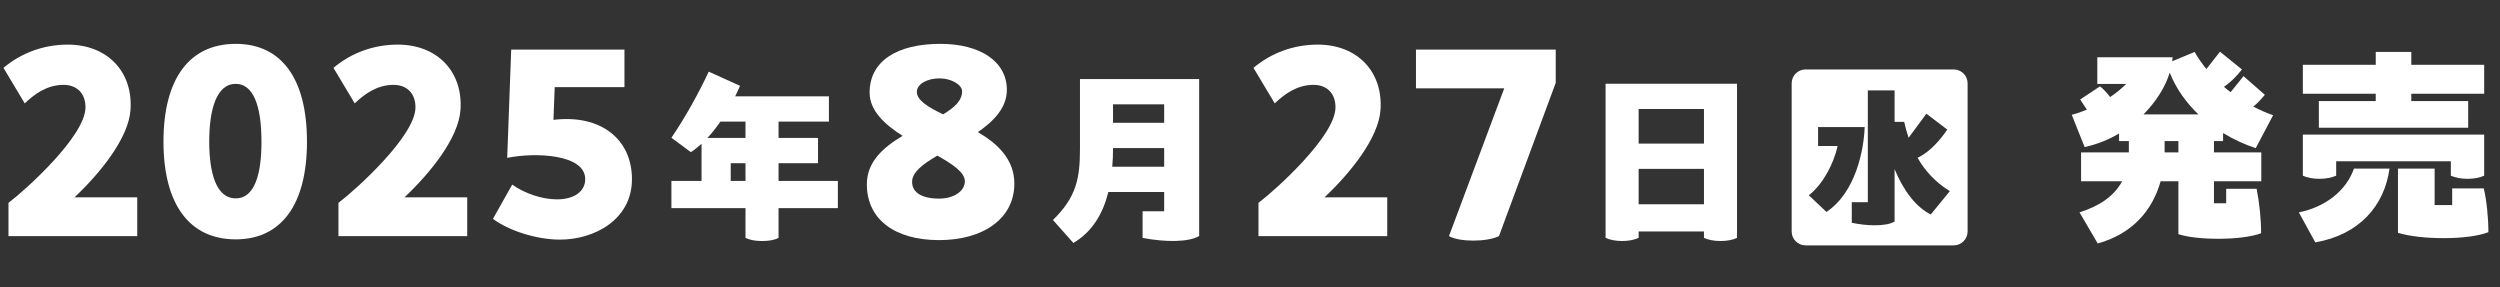 <svg width="540" height="62" viewBox="0 0 540 62" fill="none" xmlns="http://www.w3.org/2000/svg">
<rect x="0" y="0" width="540" height="62" fill="#333333" stroke="none"/>
<mask id="mask0_127_1179" style="mask-type:alpha" maskUnits="userSpaceOnUse" x="0" y="0" width="540" height="62">
<rect width="540" height="62" fill="#D9D9D9"/>
</mask>
<g mask="url(#mask0_127_1179)">
<path d="M16.088 42.63H29.642V51H1.832V43.818C5.666 40.902 18.464 29.346 18.464 23.19C18.464 20.166 16.628 18.33 13.712 18.33C10.094 18.33 7.394 20.382 5.342 22.326L0.752 14.658C4.586 11.418 9.446 9.636 14.63 9.636C23.216 9.636 28.778 15.522 28.184 23.784C27.752 29.778 21.812 37.23 16.088 42.63ZM50.916 51.702C40.926 51.702 35.31 44.142 35.31 30.588C35.31 16.98 40.926 9.474 50.916 9.474C60.798 9.474 66.306 16.98 66.306 30.588C66.306 44.142 60.798 51.702 50.916 51.702ZM50.916 42.846C55.128 42.846 56.478 37.338 56.478 30.588C56.478 22.434 54.534 18.114 50.916 18.114C46.704 18.114 45.192 23.784 45.192 30.588C45.192 37.392 46.704 42.846 50.916 42.846ZM87.364 42.63H100.918V51H73.108V43.818C76.942 40.902 89.74 29.346 89.74 23.19C89.74 20.166 87.904 18.33 84.988 18.33C81.37 18.33 78.67 20.382 76.618 22.326L72.028 14.658C75.862 11.418 80.722 9.636 85.906 9.636C94.492 9.636 100.054 15.522 99.46 23.784C99.028 29.778 93.088 37.23 87.364 42.63ZM119.546 25.89C129.806 24.648 136.502 30.102 136.502 38.688C136.502 47.436 128.402 51.756 120.95 51.756C116.036 51.756 110.042 49.92 106.478 47.274L110.636 39.876C113.39 41.82 117.116 43.062 120.302 43.062C123.974 43.062 126.404 41.388 126.404 38.688C126.404 33.288 115.604 32.856 109.556 34.098L110.42 10.716H134.882V18.816H119.816L119.546 25.89Z" fill="white"/>
<path d="M180.976 39.08V44.96H168.166V51.386C167.158 51.89 166.024 52.058 164.554 52.058C163.168 52.058 161.992 51.848 161.026 51.386V44.96H145.024V39.08H151.534V31.058C150.778 31.73 150.022 32.36 149.224 32.864L145.024 29.756C148.09 25.262 151.03 19.886 153.088 15.476L159.85 18.542C159.514 19.298 159.178 20.054 158.8 20.81H179.044V26.27H168.166V29.798H176.692V35.258H168.166V39.08H180.976ZM161.026 26.27H155.608C154.726 27.53 153.802 28.748 152.794 29.798H161.026V26.27ZM157.834 39.08H161.026V35.258H157.834V39.08Z" fill="white"/>
<path d="M211.216 28.536C215.482 31.02 219.1 34.422 219.1 39.66C219.1 47.166 212.458 51.864 202.846 51.864C193.288 51.864 187.24 47.382 187.24 39.822C187.24 34.908 190.804 31.83 194.962 29.346C191.074 26.862 187.834 23.892 187.834 20.004C187.834 13.254 193.666 9.474 203.116 9.474C211.702 9.474 217.48 13.254 217.48 19.41C217.48 23.244 214.726 26.106 211.216 28.536ZM198.04 19.842C198.04 21.678 200.47 23.136 203.71 24.702C206.14 23.244 207.814 21.732 207.814 19.734C207.814 18.276 205.438 16.926 202.954 16.926C200.254 16.926 198.04 18.168 198.04 19.842ZM202.846 42.9C206.032 42.9 208.408 41.28 208.408 39.174C208.408 37.23 205.816 35.502 202.468 33.612C199.336 35.448 197.014 37.176 197.014 39.282C197.014 41.55 199.066 42.9 202.846 42.9Z" fill="white"/>
<path d="M259.02 17.072V50.966C256.878 52.31 251.754 52.352 246.798 51.386V45.632H251.46V41.474H239.406C238.272 46.01 236.004 50.042 231.846 52.478L227.436 47.522C232.518 42.566 233.274 38.492 233.274 32.108V17.072H259.02ZM251.46 22.532H240.414V26.522H251.46V22.532ZM240.246 36.014H251.46V31.982H240.414V32.108C240.414 33.41 240.372 34.712 240.246 36.014Z" fill="white"/>
<path d="M286.088 42.63H299.642V51H271.832V43.818C275.666 40.902 288.464 29.346 288.464 23.19C288.464 20.166 286.628 18.33 283.712 18.33C280.094 18.33 277.394 20.382 275.342 22.326L270.752 14.658C274.586 11.418 279.446 9.636 284.63 9.636C293.216 9.636 298.778 15.522 298.184 23.784C297.752 29.778 291.812 37.23 286.088 42.63ZM305.85 10.716H336.036V17.898L323.778 51C322.482 51.648 320.322 51.972 318.216 51.972C316.164 51.972 314.112 51.648 312.978 51L324.912 19.086H305.85V10.716Z" fill="white"/>
<path d="M375.196 18.08V51.386C374.188 51.848 373.012 52.058 371.626 52.058C370.198 52.058 368.98 51.806 368.056 51.386V50H353.944V51.386C352.894 51.848 351.718 52.058 350.374 52.058C348.988 52.058 347.728 51.806 346.804 51.386V18.08H375.196ZM368.056 31.016V23.54H353.944V31.016H368.056ZM353.944 44.12H368.056V36.476H353.944V44.12Z" fill="white"/>
<path fill-rule="evenodd" clip-rule="evenodd" d="M390 15C388.343 15 387 16.343 387 18V50C387 51.657 388.343 53 390 53H422C423.657 53 425 51.657 425 50V18C425 16.343 423.657 15 422 15H390ZM421.164 41.288C418.036 39.35 415.792 36.902 414.194 34.08C417.05 32.754 419.26 29.932 420.62 27.994L416.098 24.56L412.256 29.762C411.882 28.64 411.576 27.518 411.304 26.328H409.23V19.528H403.45V43.668H399.982V48.122C401.614 48.462 403.348 48.666 404.912 48.666C406.782 48.666 408.38 48.394 409.23 47.85V36.528C411.066 41.016 413.82 44.756 417.05 46.32L421.164 41.288ZM402.77 27.45H392.706V31.53H396.922C396.072 35.474 393.624 39.962 390.7 42.172L394.508 45.776C400.9 41.526 402.6 32.244 402.77 27.45Z" fill="white"/>
<path d="M480.184 30.464H478.216V32.912H488.44V39.152H478.216V43.904H480.856V40.784H487.432C488.008 43.664 488.44 47.6 488.392 50.384C484.168 51.968 474.52 51.92 470.536 50.576V39.152H466.696C464.92 45.44 460.648 50.48 453.112 52.592L449.176 45.872C453.256 44.576 456.52 42.56 458.392 39.152H449.512V32.912H459.832V30.464H457.72V28.832C455.464 30.176 452.968 31.184 450.28 31.76L447.496 24.8C448.6 24.512 449.704 24.128 450.76 23.696L449.32 21.488L453.592 18.656C454.216 19.088 455.032 20 455.8 20.96C457.096 20.096 458.248 19.136 459.256 18.128H453.016V12.368H469.288C469.288 12.512 469.24 12.944 469.192 13.232L474.04 11.216C474.76 12.512 475.624 13.712 476.584 14.912L479.512 11.168L484.264 15.008C483.016 16.544 481.864 17.744 480.376 18.752C480.856 19.184 481.336 19.568 481.816 19.904L484.6 16.448L489.208 20.48C488.44 21.392 487.624 22.304 486.712 23.024C488.104 23.744 489.496 24.368 490.984 24.896L487.24 32C484.936 31.232 482.536 30.176 480.184 28.736V30.464ZM463 24.704H474.856C472.264 22.208 470.056 19.232 468.664 15.68C467.704 18.8 465.736 21.92 463 24.704ZM467.56 30.464V32.912H470.536V30.464H467.56ZM500.872 21.824H513.16V20.24H497.416V14H513.16V11.216H520.84V14H536.584V20.24H520.84V21.824H533.128V27.584H500.872V21.824ZM504.616 34.832V37.952C503.56 38.384 502.408 38.624 501.016 38.624C499.576 38.624 498.376 38.384 497.416 37.952V29.072H536.584V37.952C535.576 38.384 534.424 38.624 532.984 38.624C531.592 38.624 530.392 38.384 529.384 37.952V34.832H504.616ZM500.104 52.352L496.552 45.872C502.264 44.72 506.776 41.216 508.456 36.416H516.136C515.032 44.48 509.56 50.72 500.104 52.352ZM529.672 40.688H536.488C537.112 43.184 537.496 47.12 537.496 50.144C533.176 51.872 522.904 51.824 517.96 50.288V36.416H525.88V44.288H529.672V40.688Z" fill="white"/>
</g>
</svg>
